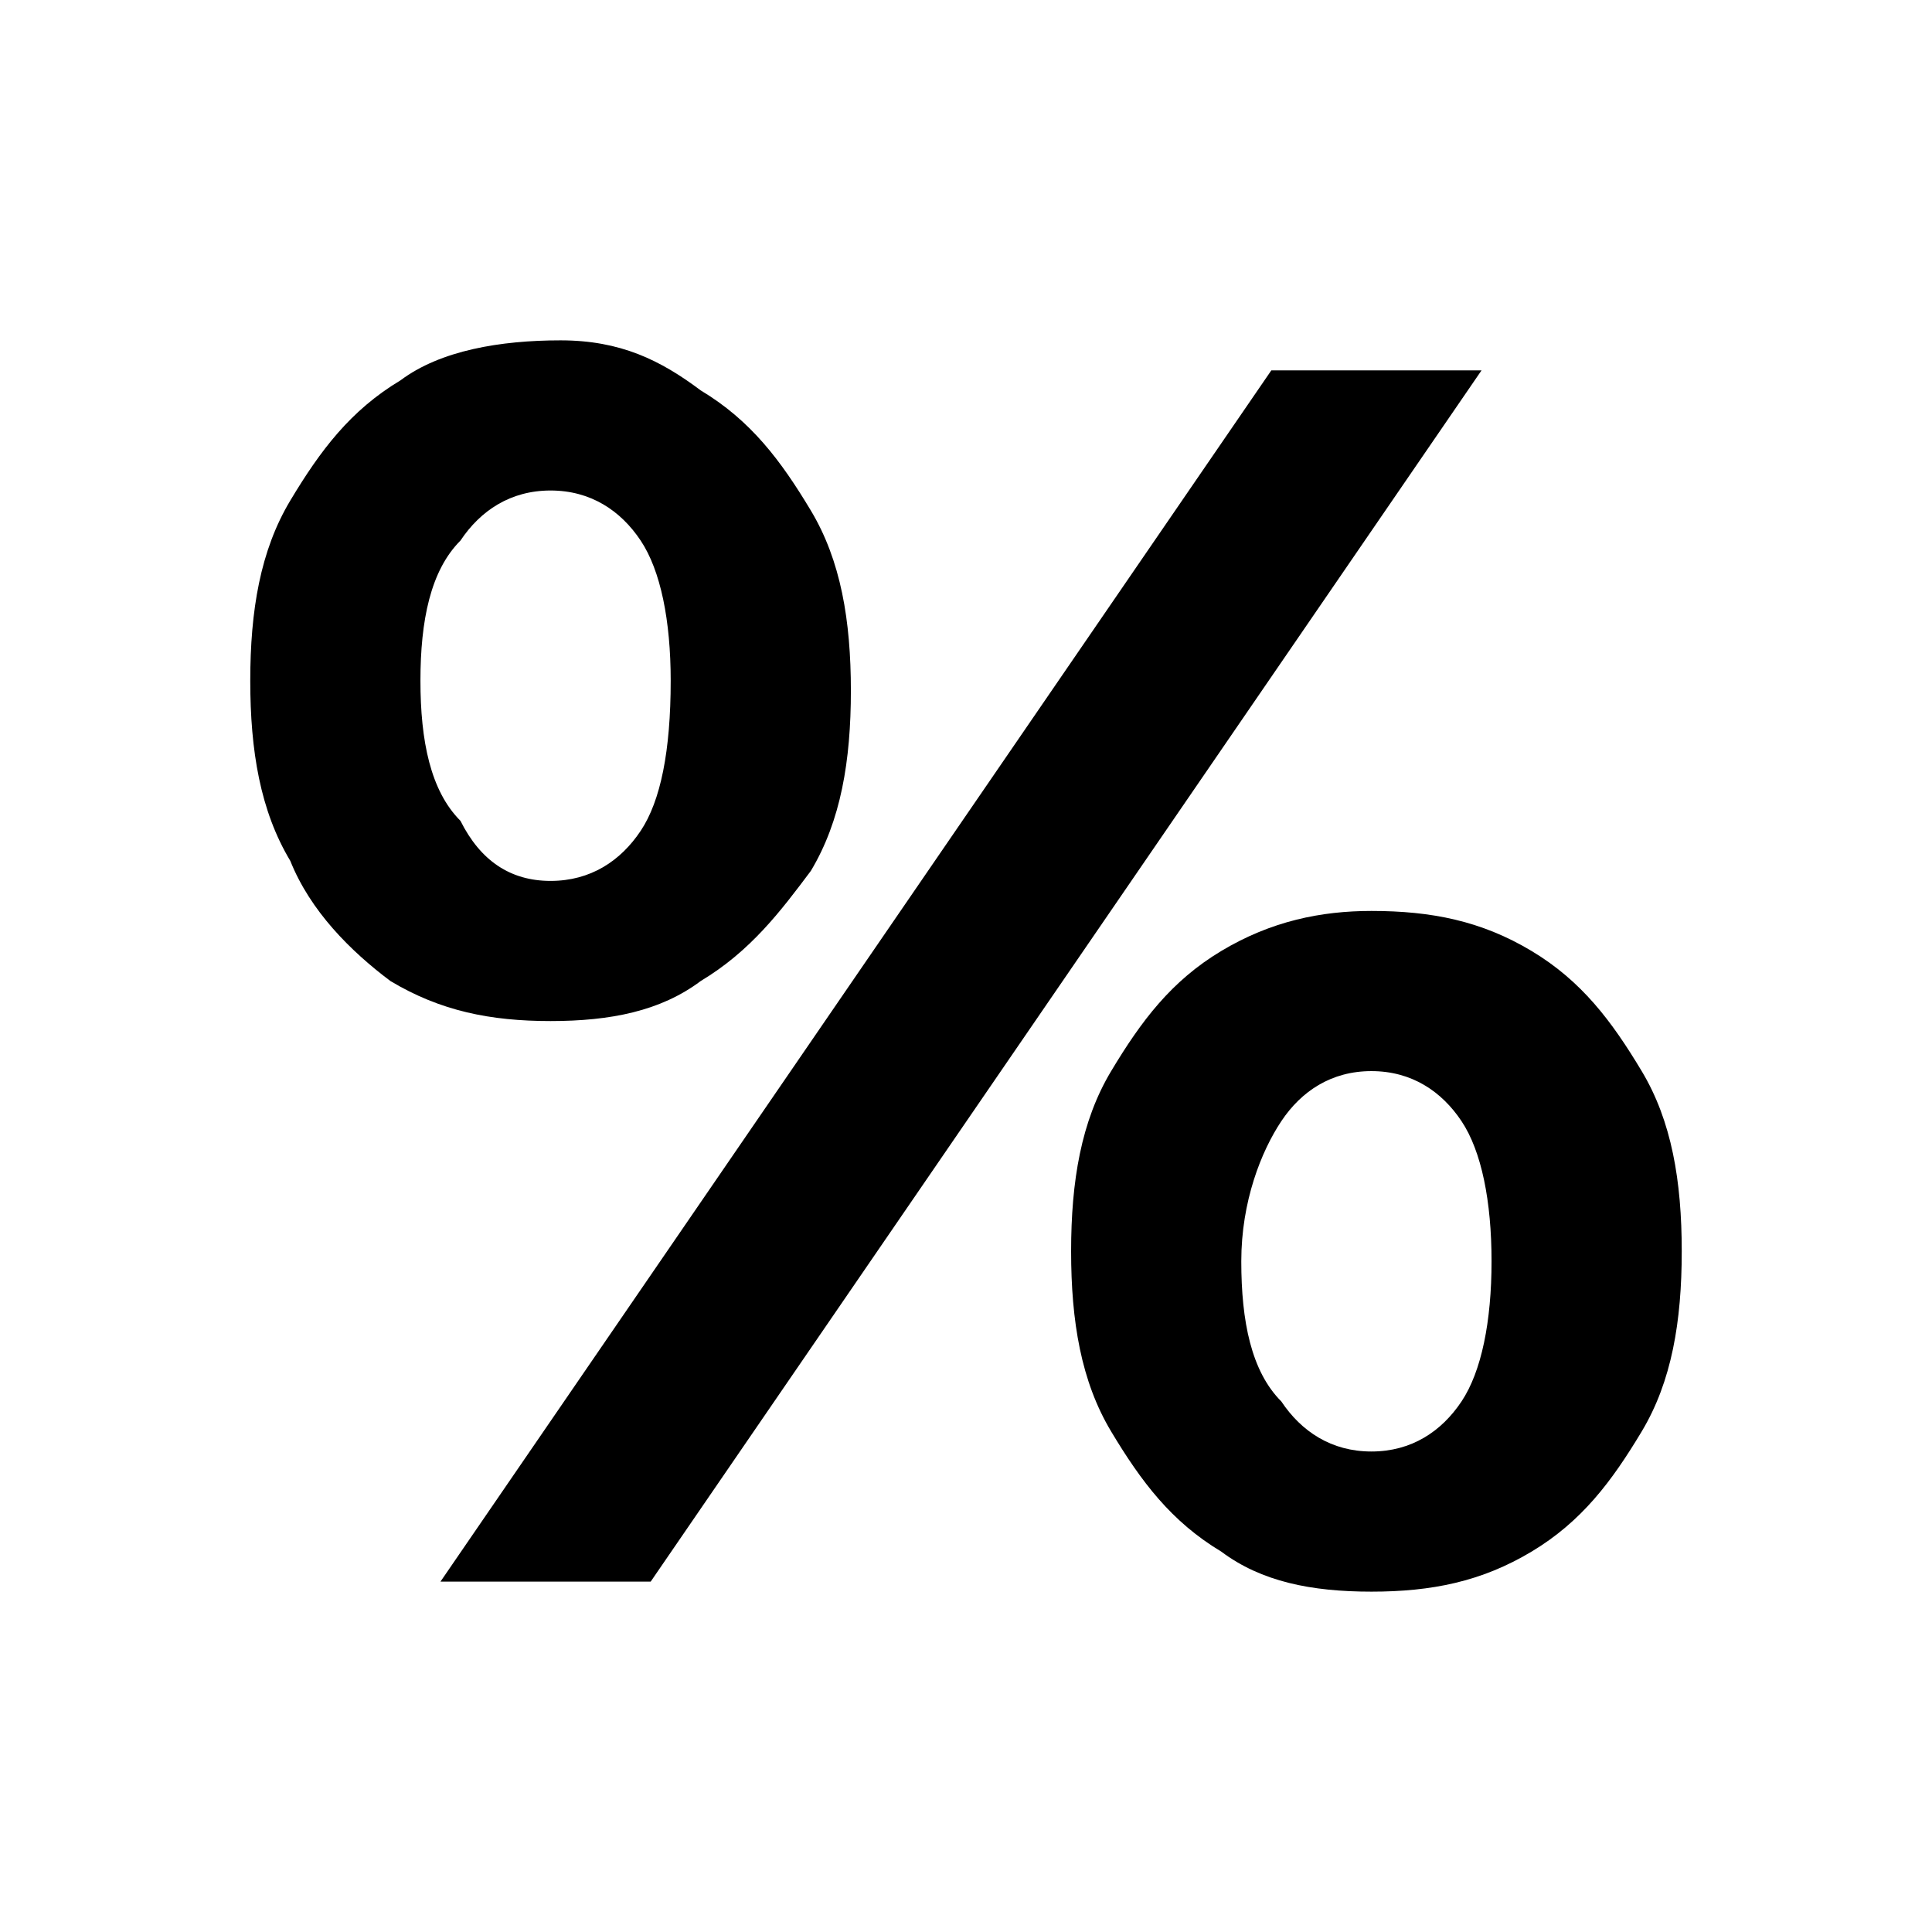 <?xml version="1.0" encoding="utf-8"?>
<!-- Generator: Adobe Illustrator 26.0.3, SVG Export Plug-In . SVG Version: 6.00 Build 0)  -->
<svg version="1.1" id="Layer_1" xmlns="http://www.w3.org/2000/svg" xmlns:xlink="http://www.w3.org/1999/xlink" x="0px" y="0px"
	 viewBox="0 0 19.3 19.3" style="enable-background:new 0 0 19.3 19.3;" xml:space="preserve">
<style type="text/css">
	.st0{fill:#FFFFFF;}
	.st1{fill:#063491;stroke:#063491;stroke-width:0.25;stroke-miterlimit:10;}
	.st2{fill:#E3F6FF;}
	.st3{fill:url(#SVGID_1_);}
	.st4{fill:#0D50BA;}
	.st5{fill:url(#SVGID_00000082355812830417671320000015094728202767067576_);}
	.st6{fill:#063491;}
	.st7{fill:#EBF3FF;}
	.st8{opacity:0.42;}
	.st9{fill:#00D3FF;}
	.st10{fill:#2A5DDB;}
	.st11{fill:url(#SVGID_00000180358773732266778850000004305866835158549695_);}
	.st12{fill:url(#SVGID_00000006677232364584323310000003230661429218588544_);}
	.st13{fill:url(#SVGID_00000160873409402380991710000005121103273641771158_);}
	.st14{fill:url(#SVGID_00000129895101996579995410000014242965068381668227_);}
	.st15{opacity:0.53;fill:#D300C9;}
	.st16{fill:url(#SVGID_00000001627885569434888800000000346454135613616314_);}
	.st17{fill:url(#SVGID_00000125565556849374979520000006359466091752640664_);}
	.st18{fill:url(#SVGID_00000008868627358418606360000000496457169658081408_);}
	.st19{fill:url(#SVGID_00000057131522289540120500000017373496482108995209_);}
	.st20{fill:none;stroke:#0068E5;stroke-width:11;stroke-miterlimit:10;}
	.st21{fill:#FF1F9A;}
	.st22{fill:#18367F;}
	.st23{fill:url(#SVGID_00000156546044683898078170000013601396531703147936_);}
	.st24{fill:url(#SVGID_00000169531326227168942610000015405880152204073353_);}
	.st25{fill:url(#SVGID_00000069370863932241250480000018089053854397161090_);}
	.st26{fill:url(#SVGID_00000078040825418554688590000009827938683370058625_);}
	.st27{fill:url(#SVGID_00000175292382883659176730000008784455489911638920_);}
	.st28{fill:url(#SVGID_00000065042187173554753510000015863293464046638236_);}
	.st29{fill:url(#SVGID_00000069366843248270210350000001219325498614047362_);}
	.st30{fill:url(#SVGID_00000096742159112575775010000011949745074202286999_);}
	.st31{fill:#F4F4F4;}
	.st32{fill:#C0F8FF;}
	.st33{fill:#A8A8A8;}
	.st34{opacity:0.5;fill:#2A5DDB;}
	.st35{fill:#FF8B00;}
	.st36{fill:#7A7A7A;}
	.st37{fill:#0059C4;}
	.st38{fill:url(#SVGID_00000056389685516842239430000001444795687678978689_);}
	.st39{fill:url(#SVGID_00000149340835831599755720000011542546829462171063_);}
	.st40{fill:url(#SVGID_00000032611678068023631180000003332851487960043455_);}
	.st41{fill:#00AAFF;}
	.st42{fill:url(#SVGID_00000099633720863218806800000009741561460814725288_);}
	.st43{fill:url(#SVGID_00000013171378227252139320000015248684161109358988_);}
	.st44{fill:url(#SVGID_00000154393295601416758330000004128601666656000692_);}
	.st45{fill:url(#SVGID_00000183960793099231030170000005504912453108857533_);}
	.st46{fill:none;stroke:#CEC9C8;stroke-width:0.25;stroke-miterlimit:10;}
	.st47{fill:#FF4200;}
	.st48{fill:url(#SVGID_00000151527670344357205910000010911048484522590640_);}
	.st49{fill:url(#SVGID_00000047027844126325475620000000359087809666018961_);}
	.st50{fill:url(#SVGID_00000087409565033173483780000004393990595368191657_);}
	.st51{fill:url(#SVGID_00000049931030249710863790000010342202029998487989_);}
	.st52{fill:url(#SVGID_00000094596902494338918340000018169661747244528826_);}
	.st53{fill:url(#SVGID_00000119832125734844447540000007018538911187859346_);}
	.st54{fill:#76A4FF;}
	.st55{fill:url(#SVGID_00000145750926426014700740000005165905156068157589_);}
	.st56{fill:url(#SVGID_00000072979996792952288770000016928511813725723809_);}
	.st57{fill:url(#SVGID_00000110471458010853536330000013535386258357688738_);}
	.st58{fill:url(#SVGID_00000156556235024600109720000015851371946353076653_);}
	.st59{fill:#FFFFFF;stroke:#063491;stroke-width:0.25;stroke-miterlimit:10;}
	.st60{fill:url(#SVGID_00000132767314002666010670000000368328702593974207_);}
	.st61{fill:url(#SVGID_00000019655746153580096010000005945541366600117162_);}
	.st62{fill:url(#SVGID_00000133531111781025528460000015805509533900063676_);}
	.st63{fill:url(#SVGID_00000040563885668566214010000002617509755247357084_);}
	.st64{fill:url(#SVGID_00000051347982817463319230000016188336108017843590_);}
	.st65{fill:url(#SVGID_00000153682504052630572430000005231470062449094589_);}
	.st66{fill:url(#SVGID_00000057124546468923448200000003466536257182489777_);}
	.st67{fill:url(#SVGID_00000031926089677528367560000008360808143501424546_);}
	.st68{fill:url(#SVGID_00000136388463850634423040000004615145323841952926_);}
	.st69{fill:url(#SVGID_00000003800066646625797210000003752444082158718346_);}
	.st70{fill:url(#SVGID_00000181791740850449297290000010770121457213396876_);}
	.st71{fill:url(#SVGID_00000152943465817740025480000012867170786031710399_);}
	.st72{fill:url(#SVGID_00000168081001897534078190000016670349174733746313_);}
	.st73{fill:url(#SVGID_00000111875723091292475870000003216683738198122162_);}
	.st74{fill:url(#SVGID_00000068661044489404458610000013828429326287453826_);}
	.st75{fill:url(#SVGID_00000094610937042693325960000016319748137469679258_);}
	.st76{fill:url(#SVGID_00000101073434037826969030000004104891812216211642_);}
	.st77{fill:url(#SVGID_00000003086634849127118760000003335290207835287734_);}
	.st78{fill:url(#SVGID_00000126320677374811741270000009597749061501327002_);}
	.st79{fill:url(#SVGID_00000141448842358921027310000008656778248925937841_);}
	.st80{fill:url(#SVGID_00000057145933937014779080000000222769200655912597_);}
	.st81{fill:url(#SVGID_00000126283862994209664960000006494300833640674176_);}
	.st82{fill:url(#SVGID_00000073698090747448385920000015708951538697377711_);}
	.st83{fill:url(#SVGID_00000163045615891875861410000001648957911729977512_);}
	.st84{fill:#F0F6FF;}
	.st85{fill:url(#SVGID_00000016770521811164147700000009309964628793825429_);}
	.st86{fill:url(#SVGID_00000152980202477061593890000006458424431554938300_);}
	.st87{fill:url(#SVGID_00000137822824150627700240000018077835065180203928_);}
	.st88{fill:url(#SVGID_00000040560461119910856610000001984120889009160108_);}
	.st89{fill:url(#SVGID_00000044158516992445098930000012715988720484836543_);}
	.st90{fill:url(#SVGID_00000075138018537970427880000017636525391958331818_);}
	.st91{fill:url(#SVGID_00000106134172974010797840000017665047503217831591_);}
	.st92{fill:url(#SVGID_00000085231507233706654890000007497310991808975516_);}
	.st93{fill:url(#SVGID_00000114038493693572890520000017757319254871341980_);}
	.st94{fill:url(#SVGID_00000114784290010091403130000015278985625528570761_);}
	.st95{fill:url(#SVGID_00000025432179683240169830000011005269154562983864_);}
	.st96{fill:url(#SVGID_00000119818748429856849620000003513821597189379739_);}
	.st97{fill:#001635;}
	.st98{fill:#9CB8F7;}
	.st99{fill:url(#SVGID_00000024719635753832263250000000023437290251004853_);}
	.st100{fill:url(#SVGID_00000135682405714156636490000000419402104721941159_);}
	.st101{fill:url(#SVGID_00000129886105491685707940000007713486938092798889_);}
	.st102{fill:url(#SVGID_00000134234808730310642110000007291752461379261365_);}
	.st103{fill:url(#SVGID_00000011740565205850980110000006214501051792017061_);}
	.st104{fill:url(#SVGID_00000044869567526654750500000015170975597802821808_);}
	.st105{fill:url(#SVGID_00000135648939603389811060000013986821592476907662_);}
	.st106{fill:url(#SVGID_00000133512910602429610730000000156157576557796797_);}
	.st107{fill:url(#SVGID_00000170255805491815986440000015621268896612260787_);}
	.st108{fill:url(#SVGID_00000145740290744644724410000007550788902514295176_);}
	.st109{fill:url(#SVGID_00000078731655537349616640000007419592273893464719_);}
	.st110{fill:url(#SVGID_00000063595390317644047060000003069648598422179971_);}
	.st111{fill:url(#SVGID_00000101804501226475815280000002232075074401236375_);}
	.st112{fill:url(#SVGID_00000103263877645541582150000009575252374236913598_);}
	.st113{fill:url(#SVGID_00000050642744155859234630000016842359756068919940_);}
	.st114{fill:url(#SVGID_00000108991570369463299370000009062205946583013823_);}
	.st115{fill:url(#SVGID_00000138550051258122582680000014394764453846304149_);}
	.st116{fill:url(#SVGID_00000030472790520483887080000008857976730467497394_);}
	.st117{fill:url(#SVGID_00000080204487784771964390000003803995257712587930_);}
	.st118{fill:url(#SVGID_00000121273599010691759170000009532514165347684274_);}
	.st119{fill:url(#SVGID_00000134228546382948341450000006096178338611687326_);}
	.st120{fill:url(#SVGID_00000155147604266739413210000017470408950638691722_);}
	.st121{fill:url(#SVGID_00000102531397117949612940000013506354916301371578_);}
	.st122{fill:url(#SVGID_00000083806991715077460560000004830507447200150152_);}
	.st123{fill:#FFFFFF;stroke:#EEF5FF;stroke-width:0.25;stroke-miterlimit:10;}
	.st124{fill:url(#SVGID_00000008136752502359486840000005588485875609013427_);}
	.st125{fill:url(#SVGID_00000008832678525628669850000018055439743627684261_);}
	.st126{fill:url(#SVGID_00000119087741562000442650000004734684895574347405_);}
	.st127{fill:url(#SVGID_00000044165644676137998870000004099957837048430511_);}
	.st128{fill:#030305;}
	.st129{fill:#E51C2A;}
	.st130{fill:#FEFEFE;}
	.st131{fill:#B8333C;}
	.st132{fill:#E31C2A;}
	.st133{fill:url(#SVGID_00000179623286356954998950000015045523122468607639_);}
	.st134{fill:url(#SVGID_00000103258194316187603560000006110223280520171698_);}
	.st135{fill:url(#SVGID_00000006668758611747754710000008737860308996690095_);}
	.st136{fill:url(#SVGID_00000020359667858561322680000013641653837889465001_);}
	.st137{fill:none;stroke:#063491;stroke-width:4.5;stroke-miterlimit:10;}
	.st138{fill:#FFFFFF;stroke:#063491;stroke-width:4.5;stroke-miterlimit:10;}
	.st139{fill:none;stroke:#063491;stroke-width:4.5;stroke-linecap:round;stroke-linejoin:round;stroke-miterlimit:10;}
	.st140{fill:url(#SVGID_00000003080035267253967490000003985366115540020159_);}
	.st141{fill:url(#SVGID_00000155113086033204717270000004219826847390595975_);}
	.st142{fill:url(#SVGID_00000114790986022130651530000001551559626285584302_);}
	.st143{fill:url(#SVGID_00000134211686324187212070000018395145280496799928_);}
	.st144{fill:none;stroke:#000000;stroke-width:1.6;stroke-linecap:round;stroke-linejoin:round;}
	.st145{enable-background:new    ;}
</style>
<g class="st145">
	<path d="M5.5,10.2c-0.6,0-1.1-0.1-1.6-0.4C3.5,9.5,3.1,9.1,2.9,8.6C2.6,8.1,2.5,7.5,2.5,6.8c0-0.7,0.1-1.3,0.4-1.8
		c0.3-0.5,0.6-0.9,1.1-1.2c0.4-0.3,1-0.4,1.6-0.4S6.6,3.6,7,3.9c0.5,0.3,0.8,0.7,1.1,1.2c0.3,0.5,0.4,1.1,0.4,1.8
		c0,0.7-0.1,1.3-0.4,1.8C7.8,9.1,7.5,9.5,7,9.8C6.6,10.1,6.1,10.2,5.5,10.2z M5.5,8.8c0.4,0,0.7-0.2,0.9-0.5C6.6,8,6.7,7.5,6.7,6.8
		c0-0.6-0.1-1.1-0.3-1.4C6.2,5.1,5.9,4.9,5.5,4.9c-0.4,0-0.7,0.2-0.9,0.5C4.3,5.7,4.2,6.2,4.2,6.8c0,0.6,0.1,1.1,0.4,1.4
		C4.8,8.6,5.1,8.8,5.5,8.8z M4.4,15.8l8.3-12.1h2.1L6.5,15.8H4.4z M13.7,15.9c-0.6,0-1.1-0.1-1.5-0.4c-0.5-0.3-0.8-0.7-1.1-1.2
		c-0.3-0.5-0.4-1.1-0.4-1.8c0-0.7,0.1-1.3,0.4-1.8c0.3-0.5,0.6-0.9,1.1-1.2c0.5-0.3,1-0.4,1.5-0.4c0.6,0,1.1,0.1,1.6,0.4
		c0.5,0.3,0.8,0.7,1.1,1.2c0.3,0.5,0.4,1.1,0.4,1.8c0,0.7-0.1,1.3-0.4,1.8c-0.3,0.5-0.6,0.9-1.1,1.2C14.8,15.8,14.3,15.9,13.7,15.9z
		 M13.7,14.5c0.4,0,0.7-0.2,0.9-0.5c0.2-0.3,0.3-0.8,0.3-1.4c0-0.6-0.1-1.1-0.3-1.4c-0.2-0.3-0.5-0.5-0.9-0.5
		c-0.4,0-0.7,0.2-0.9,0.5c-0.2,0.3-0.4,0.8-0.4,1.4c0,0.6,0.1,1.1,0.4,1.4C13,14.3,13.3,14.5,13.7,14.5z"/>
</g>
</svg>
